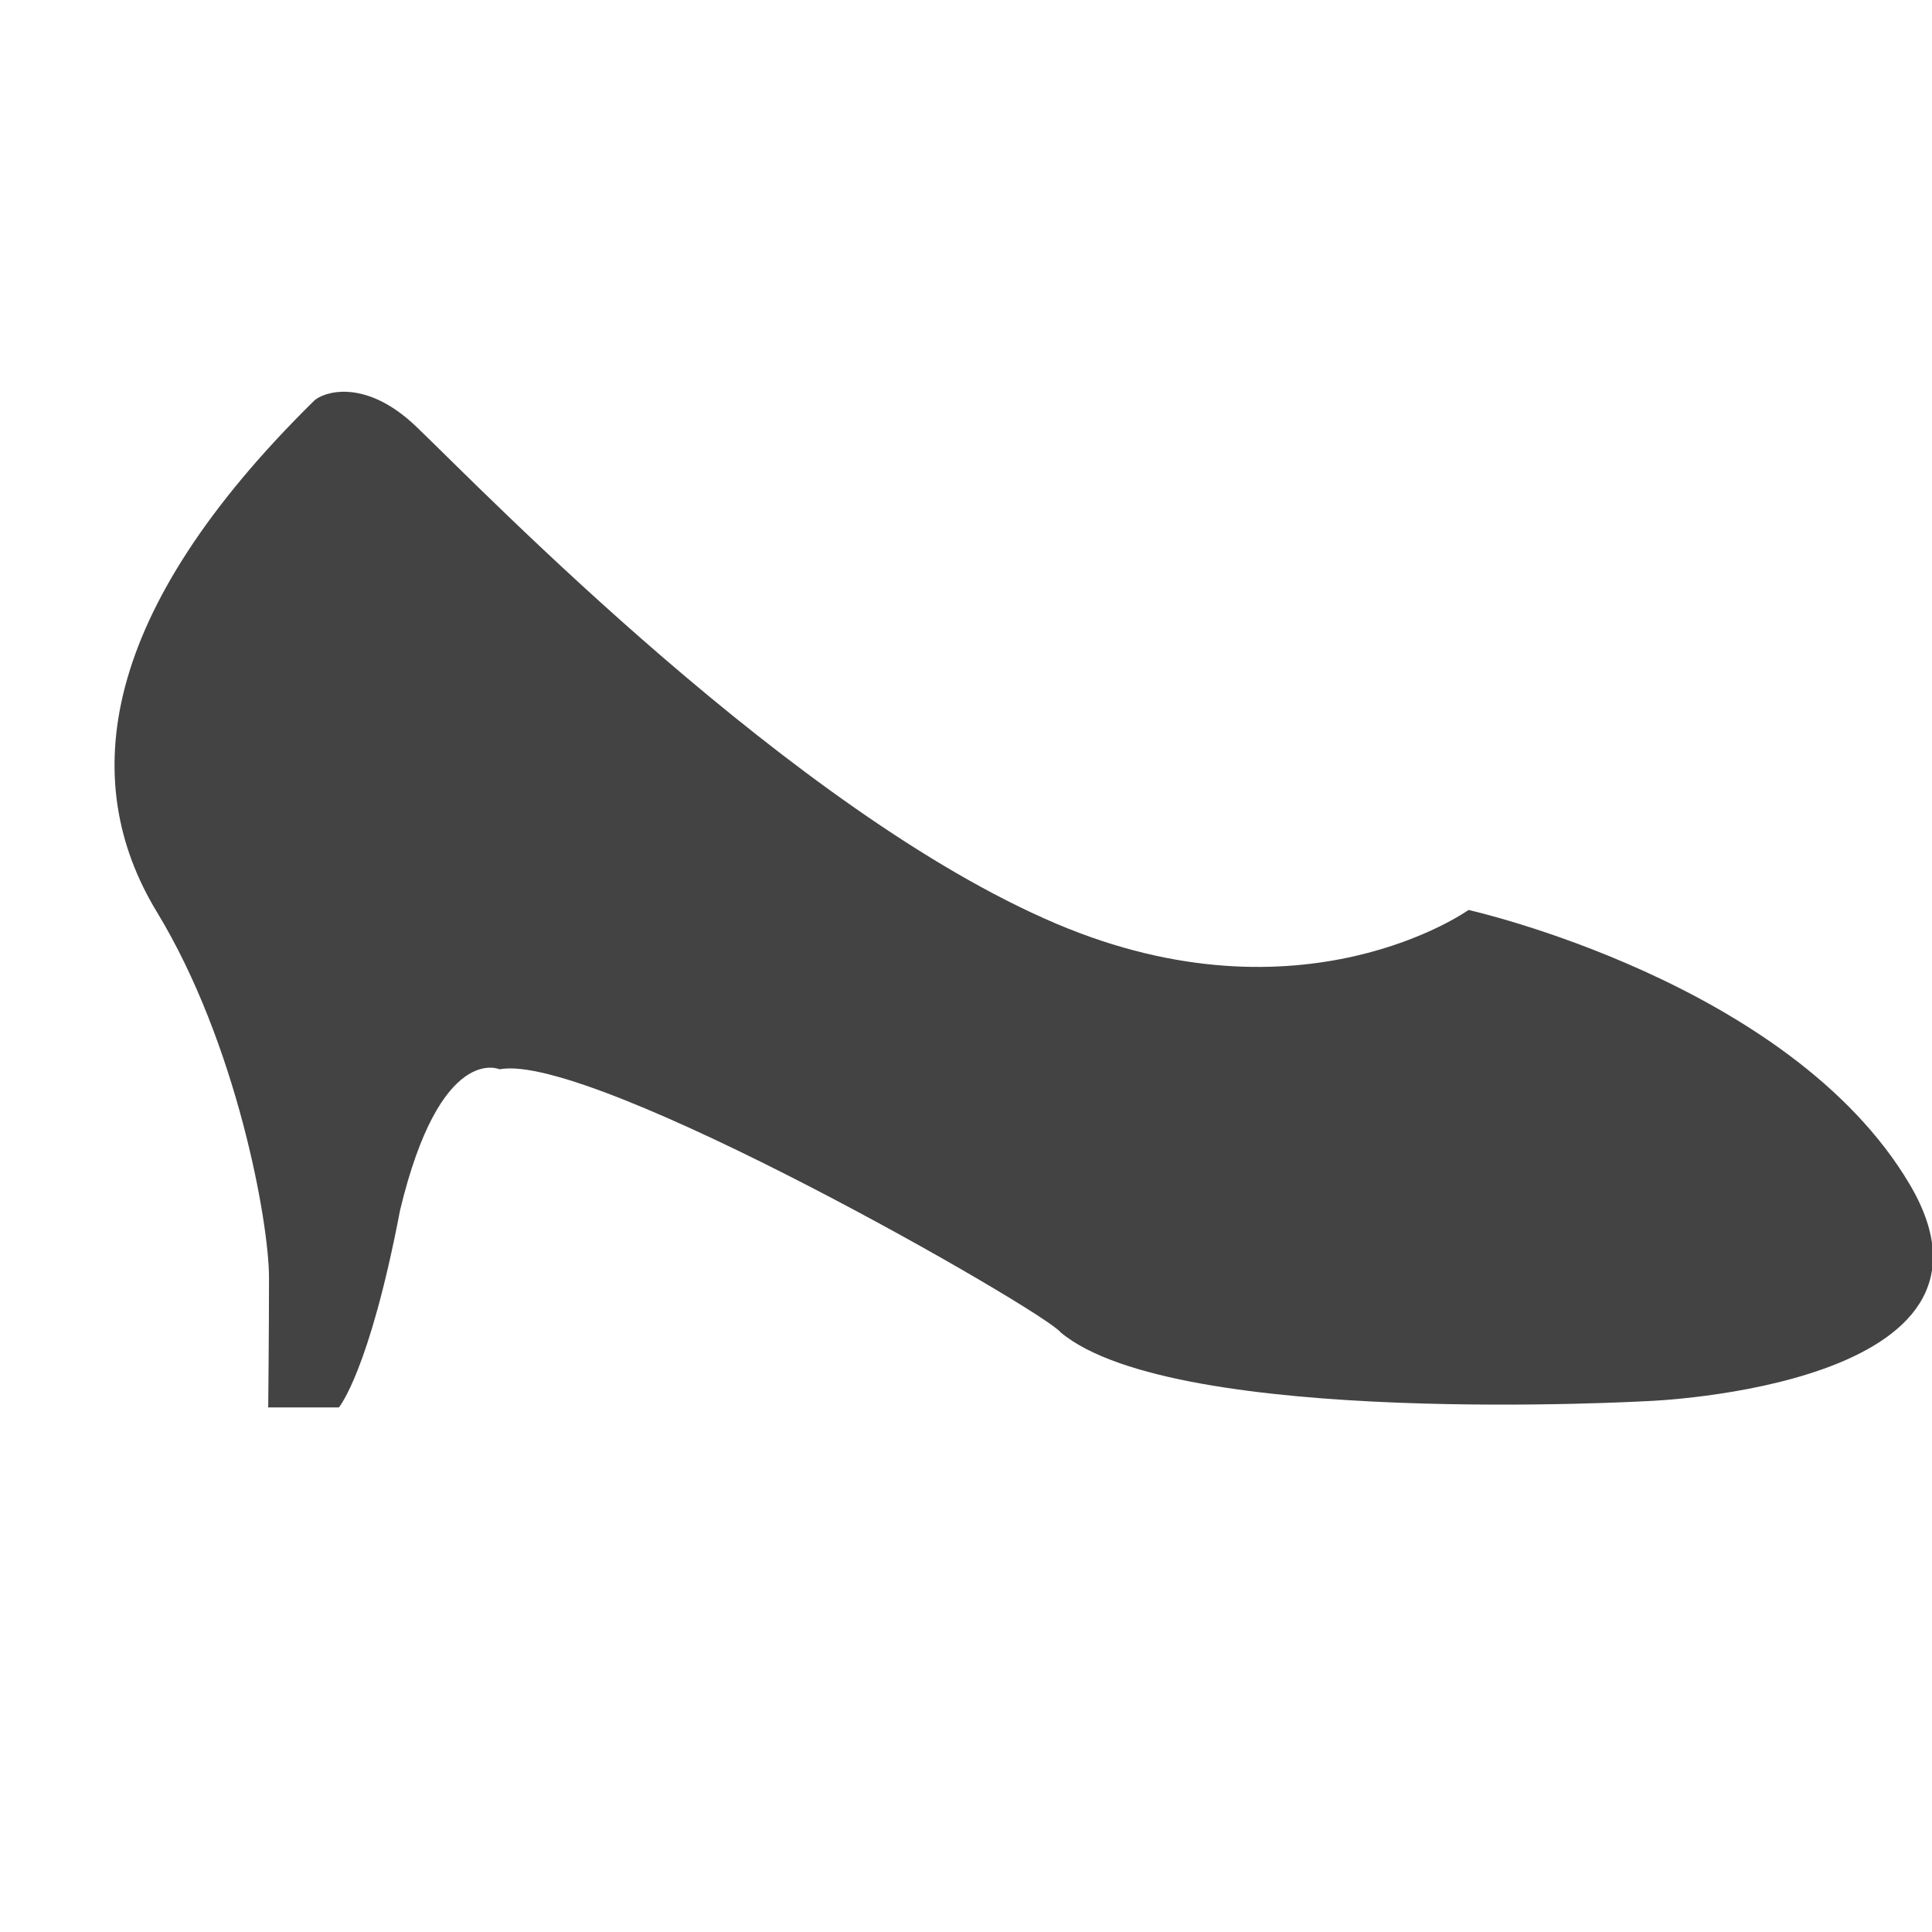 <?xml version="1.0" encoding="utf-8"?>

<svg width="800px" height="800px" viewBox="0 -0.5 17 17" version="1.1" xmlns="http://www.w3.org/2000/svg" xmlns:xlink="http://www.w3.org/1999/xlink" class="si-glyph si-glyph-hightheel">
    
    <title>809</title>
    
    <defs>
</defs>
    <g stroke="none" stroke-width="1" fill="none" fill-rule="evenodd">
        <path d="M4.396,8.909 C4.396,8.909 3.875,8.67 3.52,10.15 C3.249,11.571 2.982,11.884 2.982,11.884 L2.36,11.884 C2.36,11.884 2.367,11.232 2.367,10.743 C2.367,10.254 2.084,8.681 1.38,7.524 C0.678,6.367 0.879,4.881 2.764,3.026 C2.838,2.954 3.206,2.815 3.666,3.257 C4.264,3.83 6.987,6.648 9.295,7.628 C11.463,8.549 12.922,7.507 12.922,7.507 C12.922,7.507 15.747,8.138 16.803,9.92 C17.858,11.704 14.507,11.828 14.507,11.828 C14.507,11.828 10.338,12.068 9.332,11.223 C9.181,11.031 5.209,8.75 4.396,8.909 L4.396,8.909 Z" fill="#434343" class="si-glyph-fill">
</path>
    </g>
</svg>